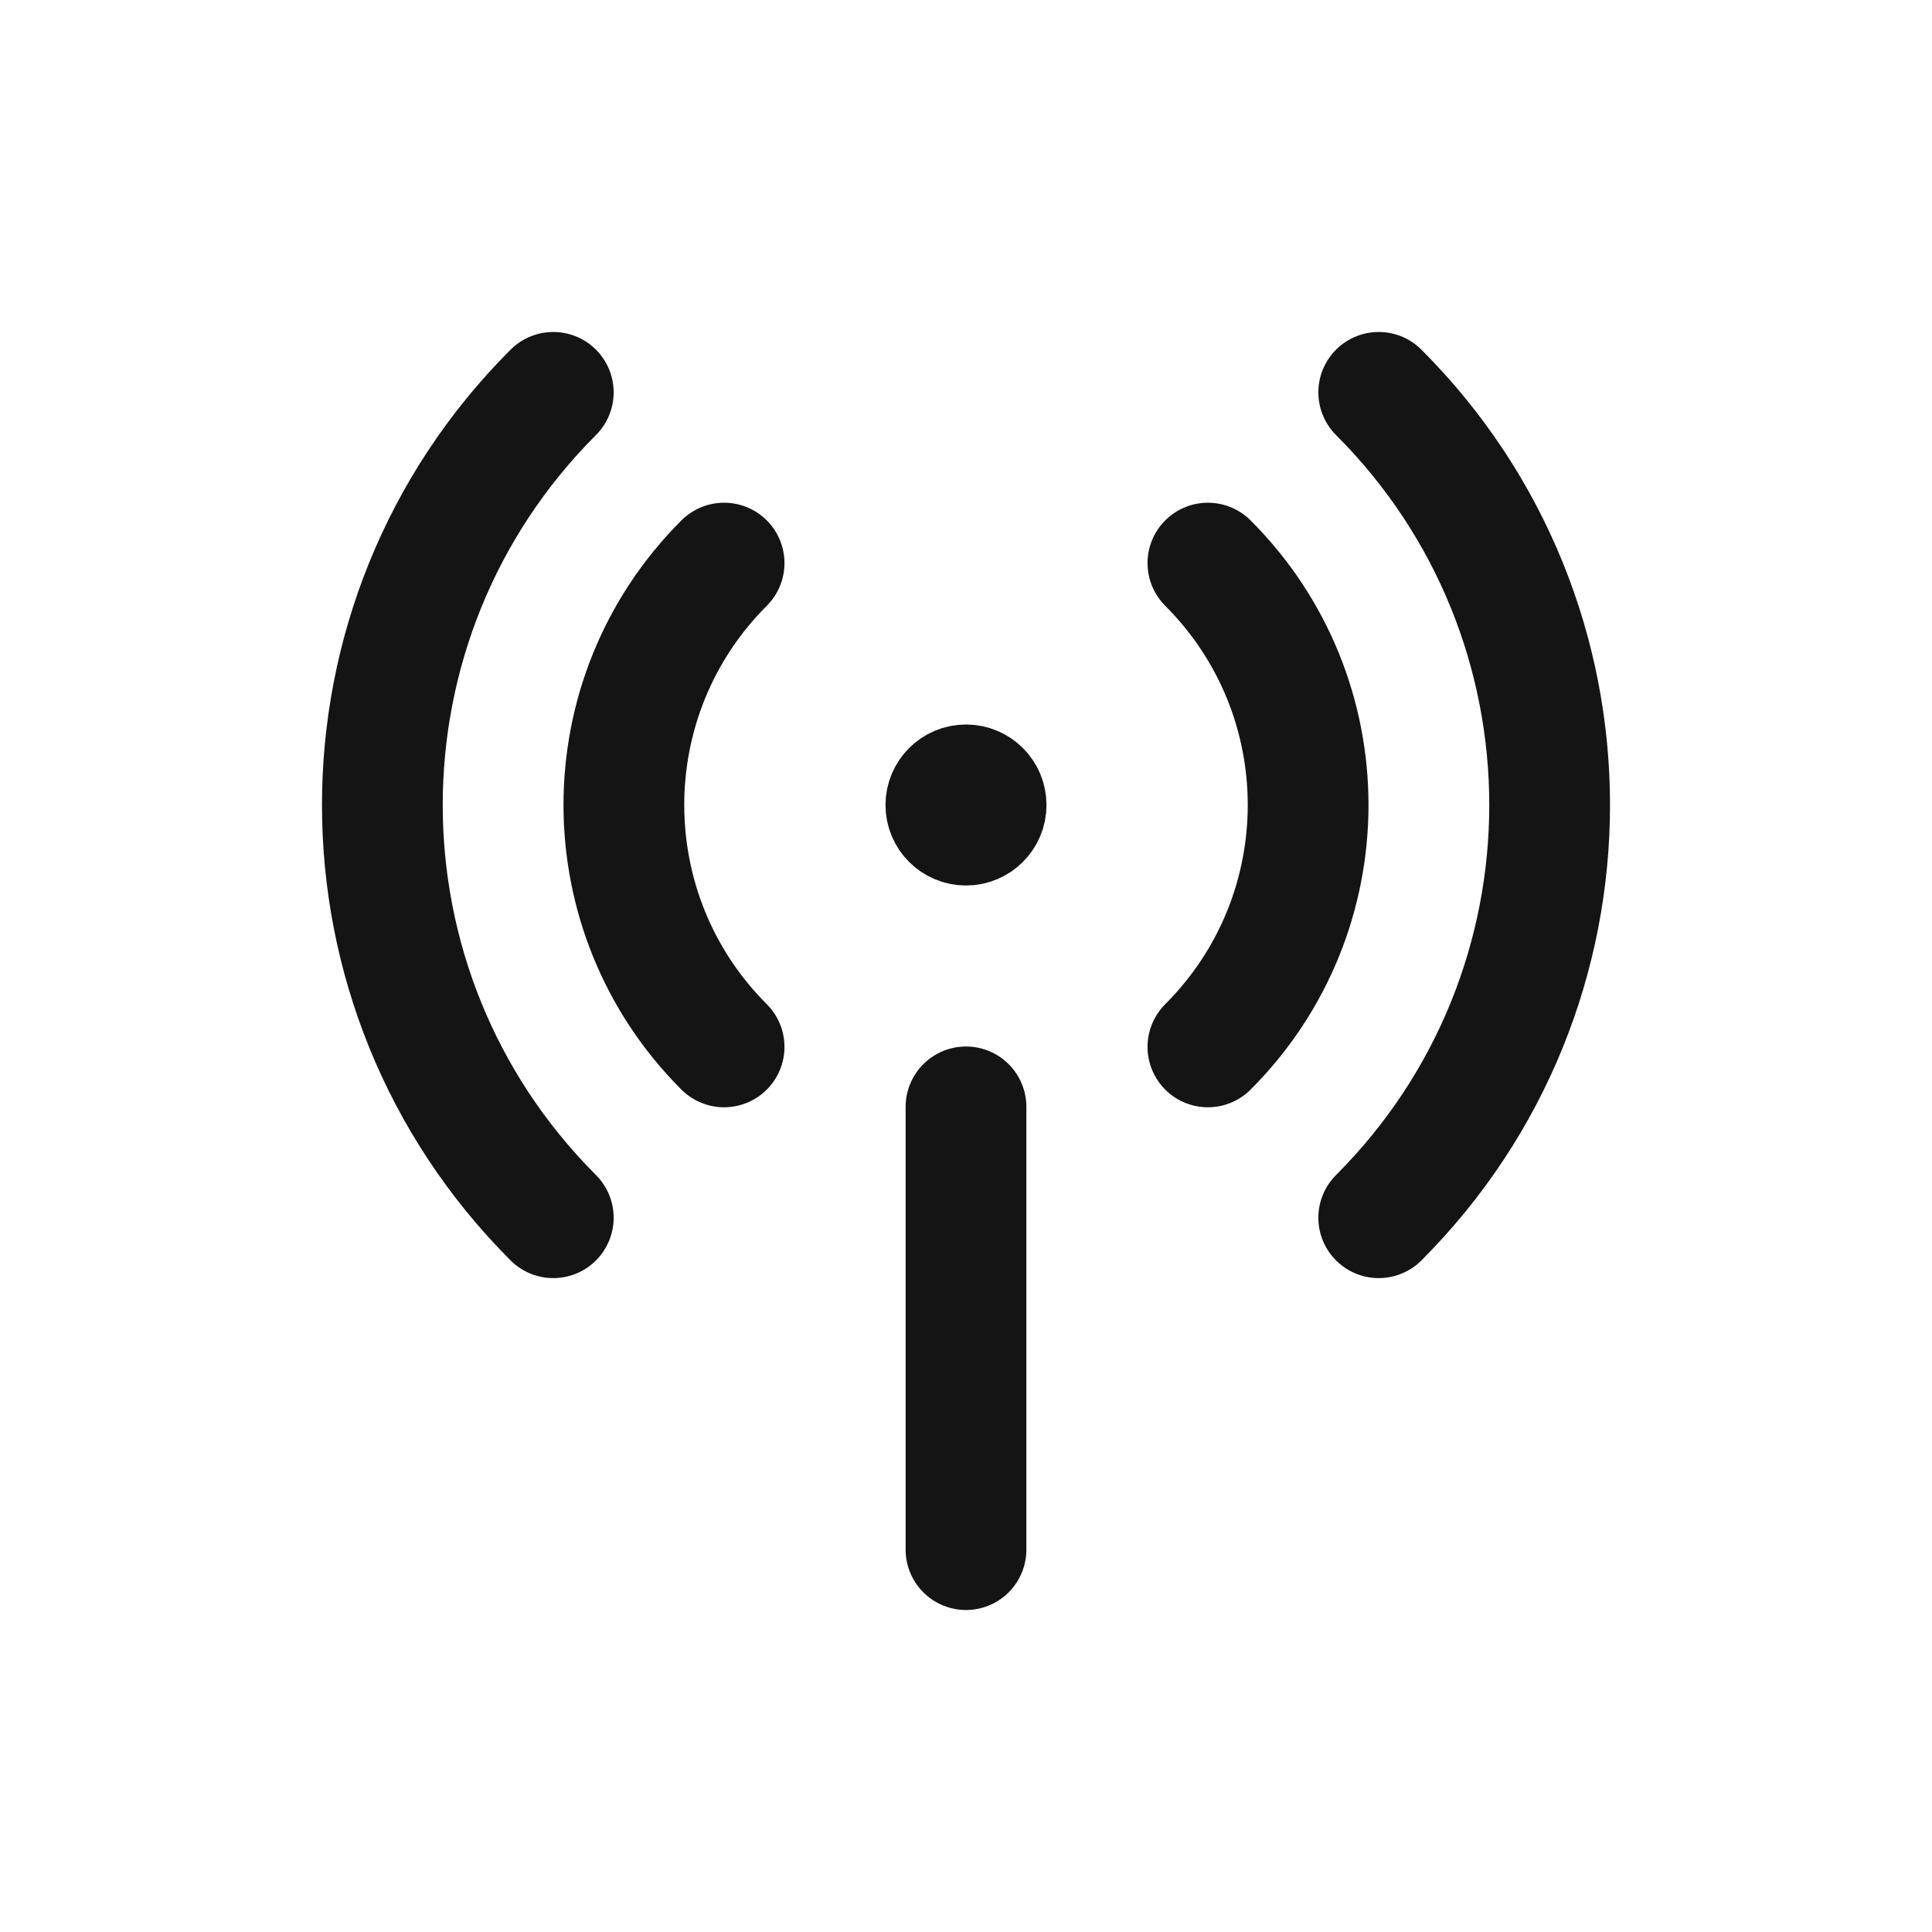 <svg width="24" height="24" viewBox="0 0 24 24" fill="none" xmlns="http://www.w3.org/2000/svg">
<path d="M6.873 15.127C4.042 12.295 4.042 7.705 6.873 4.874M17.127 4.874C19.958 7.705 19.958 12.295 17.127 15.127" stroke="#141414" stroke-width="1.5" stroke-linecap="round" stroke-linejoin="round"/>
<path d="M8.995 13.005C7.335 11.345 7.335 8.654 8.995 6.995M15.005 6.995C16.665 8.654 16.665 11.345 15.005 13.005" stroke="#141414" stroke-width="1.5" stroke-linecap="round" stroke-linejoin="round"/>
<path d="M12.5 10C12.5 10.276 12.276 10.5 12 10.5C11.724 10.5 11.5 10.276 11.5 10C11.5 9.724 11.724 9.5 12 9.5C12.276 9.5 12.5 9.724 12.5 10Z" stroke="#141414" stroke-linecap="round" stroke-linejoin="round"/>
<path d="M12 13.75V19.25" stroke="#141414" stroke-width="1.5" stroke-linecap="round" stroke-linejoin="round"/>
</svg>
